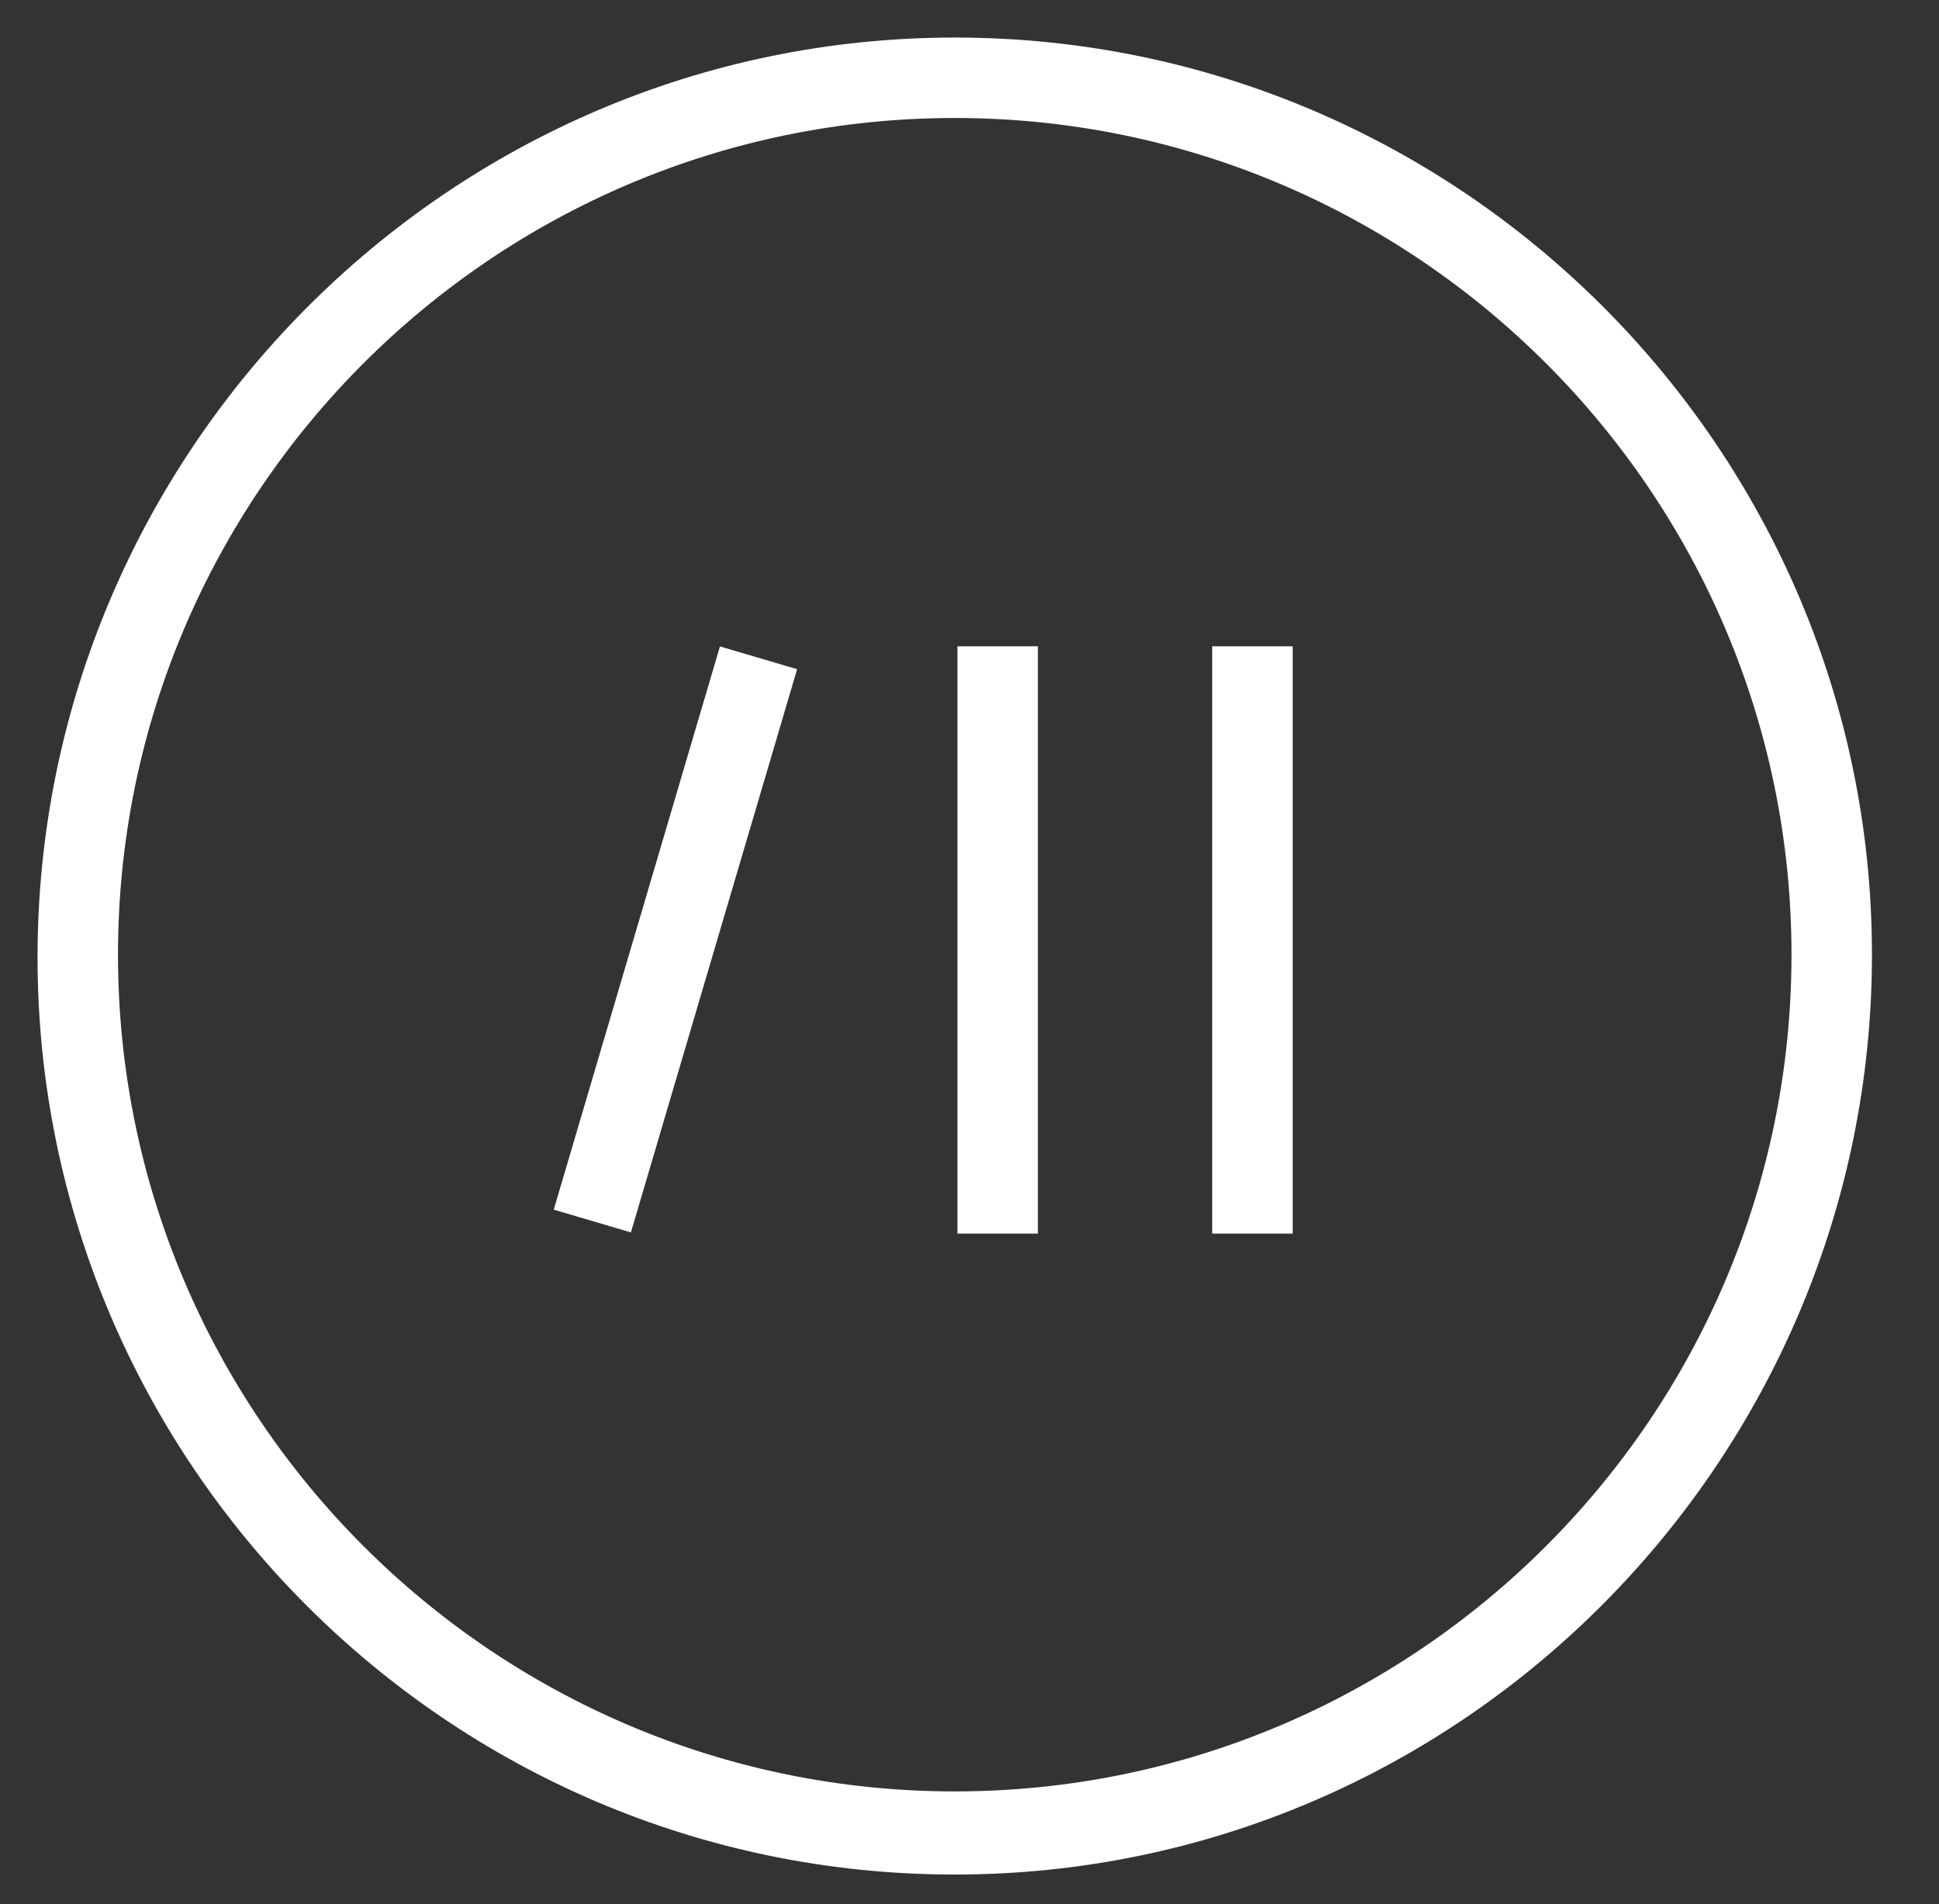 <?xml version="1.0" encoding="utf-8"?>
<!-- Generator: Adobe Illustrator 27.2.0, SVG Export Plug-In . SVG Version: 6.00 Build 0)  -->
<svg version="1.1" id="Layer_1" xmlns="http://www.w3.org/2000/svg" xmlns:xlink="http://www.w3.org/1999/xlink" x="0px" y="0px"
	 viewBox="0 0 72.3 71" style="enable-background:new 0 0 72.3 71;" xml:space="preserve">
<rect x="0" y="0" width="72.3" height="71" fill="#333333" stroke="none"/>
<style type="text/css">
	.st0{fill:#FFFFFF;}
</style>
<g>
	<rect x="35.7" y="24.1" class="st0" width="3" height="21.9"/>
</g>
<g>
	<rect x="45.2" y="24.1" class="st0" width="3" height="21.9"/>
</g>
<g>
	<rect x="14.3" y="33.5" transform="matrix(0.283 -0.959 0.959 0.283 -15.526 49.34)" class="st0" width="21.9" height="3"/>
</g>
<g>
	<path class="st0" d="M35.6,69.9c-18.9,0-34.2-15.4-34.2-34.2S16.7,1.4,35.6,1.4c18.9,0,34.2,15.4,34.2,34.2S54.5,69.9,35.6,69.9z
		 M35.6,4.4c-17.2,0-31.2,14-31.2,31.2s14,31.2,31.2,31.2s31.2-14,31.2-31.2S52.8,4.4,35.6,4.4z"/>
</g>
</svg>
